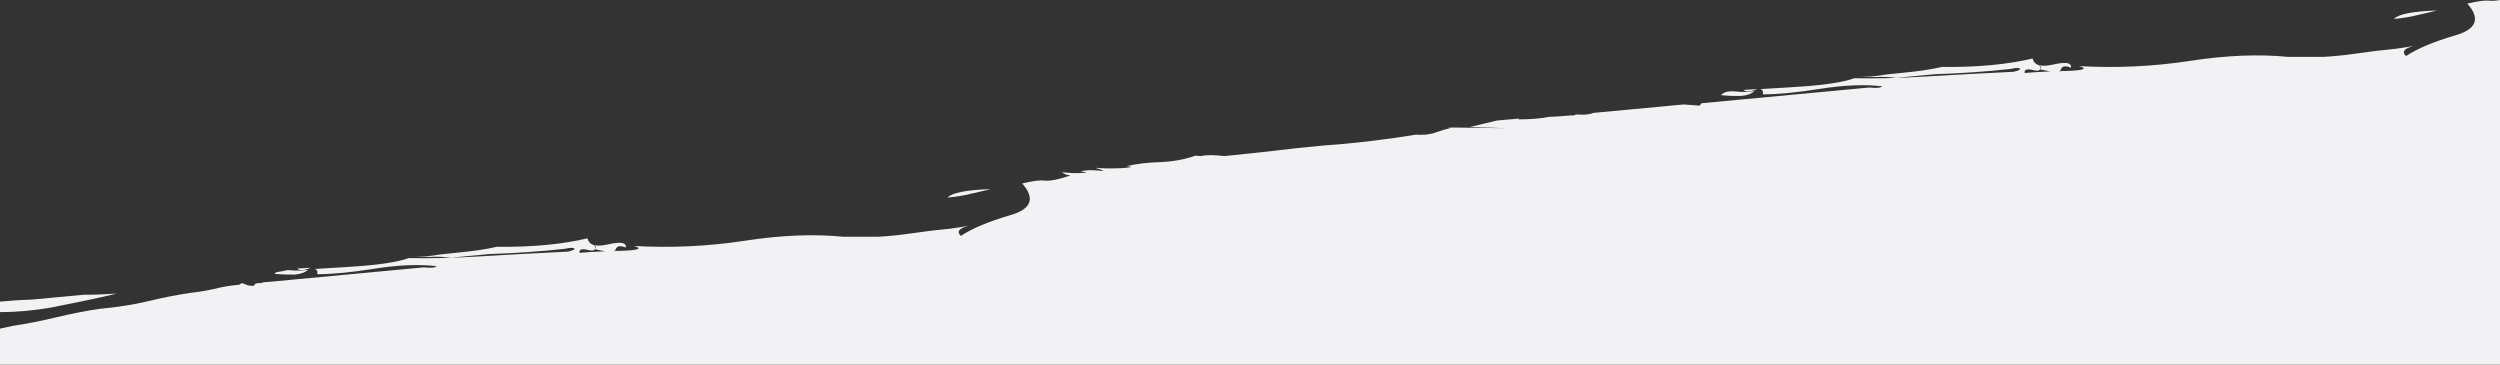 <?xml version="1.0" encoding="UTF-8"?>
<svg xmlns="http://www.w3.org/2000/svg" id="Layer_2" data-name="Layer 2" viewBox="0 0 620 90.4">
  <rect x="0" y="0" width="620" height="90.4" fill="#333333" stroke="none"/>
  <defs>
    <style>
      .cls-1 {
        fill: #f2f1f3;
      }
    </style>
  </defs>
  <g id="Layer_1-2" data-name="Layer 1">
    <g>
      <path class="cls-1" d="m430.5,22.7c-1.8-.2-3,.1-3.7.9,1.8.2,3.4.2,4.9.2,1.5-.1,2.6-.5,3.4-1.2-1.3.2-2.8.3-4.6.1Z"></path>
      <path class="cls-1" d="m599.7,3.7c1.9-.4,3.4-.8,4.7-1.1-6.1.2-9.6.9-10.7,2.1,2.1-.2,4.1-.5,6-1Z"></path>
      <path class="cls-1" d="m435.9,22.1c-1.3.1-2.5.1-3.5.2.5.5,1.5.5,2.9,0,.2-.1.4-.2.6-.2Z"></path>
      <path class="cls-1" d="m241,48c1.9-.4,3.4-.8,4.7-1.1-6.1.2-9.6.9-10.7,2.1,2.1-.2,4.1-.5,6-1Z"></path>
      <path class="cls-1" d="m29,72.8c-2.8.2-5.6.3-8.3.3-2.1.2-4.3.4-6.4.6s-4.3.4-6.4.6c-3.1.1-5.7.3-7.9.5v2.6c4.3,0,8.4-.4,12.5-1.1,5.6-1.1,11.1-2.2,16.5-3.5Z"></path>
      <path class="cls-1" d="m617.6.2c-1.3-.2-3.2.1-5.7.7,3.3,3.7,2.3,6.4-3.1,7.9-5.4,1.6-9.4,3.3-12.1,5.1-1.1-1-.5-1.8,1.5-2.4.3-.1.5-.2.8-.2-1.6.3-3.2.6-4.9.8-3.2.3-6.5.7-9.9,1.2s-6.1.7-8,.8h-8.8c-7.1-.7-15.2-.4-24.3,1s-18.3,1.8-27.5,1.3c2.3.6,1.2,1.1-3.4,1.2-.6,0-1.1,0-1.6.1.3-.1.5-.3.5-.5.3-.8,1.1-1,2.5-.4.2-1.3-1.3-1.5-4.4-.8-1.4.3-2.5.4-3.3.2.3.4.3.7,0,1,1,.2,1.9.4,2.6.5-2.7.1-4.9.3-6.4.4-.1-.9.6-1.1,2.2-.7,1.5.4,2-.1,1.5-1.2-.9-.2-1.5-.8-1.7-1.7-6.3,1.5-13.7,2.2-22.5,2.1-2.5.6-5.9,1.1-10.2,1.5-2.1.2-4.1.4-5.7.7-1.7.2-3.4.3-5.2.1,1.8.2,3.4.2,4.9.2,1.5-.1,3.2,0,4.9.2l9.6-.9c6.1-.2,12.3-.6,18.7-1.3,1.3-.3,2-.3,2.3-.1.3.2-.2.5-1.5.8-8.2.4-15.6.8-22.3,1.2-6.7.4-12.4.5-17.2.4-2.9,1-7.4,1.7-13.7,2.1-3.9.3-7.1.4-9.7.6.6.1.8.5.7,1.3,3.9,0,8.7-.5,14.4-1.4,5.7-.9,10.8-1.1,15.2-.6-.4.4-1.4.5-3.2.3l-6.4.6c-4.3.4-8.6.8-12.8,1.2-4.3.4-8.6.8-12.8,1.2l-6.4.6-3.2.3-.5.6-1.3-.1-1.3-.1-1.3-.1c-2.1.2-4.3.4-6.4.6s-4.3.4-6.4.6c-3.2.3-6.4.6-9.7.9-.8.4-2.1.5-3.9.4-.2,0-.4,0-.7.1-.2.2-.5.2-.7.1-2,.2-3.9.3-5.8.4-1.9.4-4.4.6-7.5.6.1-.1.2-.1.3-.2-1.2.1-2.4.2-3.5.3-.7.1-1.4.1-2.1.2-2.2.5-4.5,1.1-6.7,1.6l9.4.3-15.3-.2,1.3.1c-1.3.3-2.6.7-4,1.2s-3,.6-4.8.5c-8,1.3-15.7,2.2-23,2.7-4.3.4-8.3.8-12.2,1.3-3.8.4-7.9.9-12.2,1.3-2.7-.3-4.6-.3-5.9,0l-1.3-.1c-2.9,1-5.8,1.5-8.8,1.6s-5.8.4-8.3,1c1.8.2,1.4.3-1.2.5-2.6.1-4.8.1-6.6-.1,2.3.7,2.6.9.8.7-1.8-.2-3.3-.1-4.5.2,1.8.2,1.9.3.4.4-1.5.1-3.2,0-4.9-.2.5.5,1.2.7,2.1.8-2.9,1-5,1.4-6.3,1.3-1.3-.2-3.2.1-5.7.7,3.3,3.7,2.3,6.4-3.1,7.9-5.4,1.6-9.4,3.3-12.1,5.1-1.1-1-.5-1.8,1.5-2.4.3-.1.5-.2.8-.2-1.6.3-3.2.6-4.9.8-3.2.3-6.5.7-9.9,1.2s-6.1.7-8,.8h-8.8c-7.1-.7-15.2-.4-24.3,1s-18.3,1.8-27.5,1.3c2.3.6,1.2,1.1-3.4,1.2-.6,0-1.1,0-1.6.1.3-.1.5-.3.5-.5.3-.8,1.1-1,2.5-.4.2-1.3-1.3-1.5-4.4-.8-1.4.3-2.5.4-3.3.2.3.4.3.7,0,1,1,.2,1.9.4,2.6.5-2.7.1-4.9.3-6.4.4-.1-.9.6-1.1,2.2-.7,1.5.4,2-.1,1.5-1.2-.9-.2-1.5-.8-1.7-1.7-6.3,1.5-13.7,2.2-22.5,2.1-2.5.6-5.9,1.1-10.2,1.5-2.1.2-4.1.4-5.8.7-1.7.2-3.4.3-5.2.1,1.8.2,3.4.2,4.9.2,1.5-.1,3.2,0,4.9.2l9.6-.9c6.1-.2,12.3-.6,18.7-1.3,1.3-.3,2-.3,2.3-.1s-.2.5-1.5.8c-8.2.4-15.6.8-22.3,1.2-6.7.4-12.4.5-17.2.4-2.9,1-7.4,1.7-13.7,2.1-3.9.3-7.1.4-9.7.6.6.1.8.5.7,1.3,3.9,0,8.7-.5,14.4-1.4,5.7-.9,10.8-1.1,15.2-.6-.4.4-1.4.5-3.2.3l-6.4.6c-4.3.4-8.6.8-12.8,1.2-4.3.4-8.6.8-12.8,1.2l-6.4.6-1.3.1-.7.2h-.5l-.8.1-.5.6-1.3-.1-1.6-.6c-.2.1-.4.2-.6.4-2.1.2-4.2.5-6,1-1.9.4-3.9.8-6,1-3.4.5-7,1.2-10.7,2.1-3.8.9-7.8,1.5-12.1,1.9-3.4.5-6.9,1.2-10.7,2.1-3.7.9-7.3,1.6-10.7,2.1l-3.2.7v8.9h620V0c-1,.2-1.8.2-2.4.2Z"></path>
      <path class="cls-1" d="m71.8,67h-.6c-.9.2-1.8.4-2.6.5-.2.1-.4.2-.5.4,1.8.2,3.4.2,4.9.2,1.5-.1,2.6-.5,3.4-1.2-1.3.2-2.8.3-4.6.1Z"></path>
      <path class="cls-1" d="m77.2,66.4c-1.3.1-2.5.1-3.5.2h0c.5.5,1.5.5,2.9,0,.2-.1.4-.2.6-.2Z"></path>
    </g>
  </g>
</svg>
